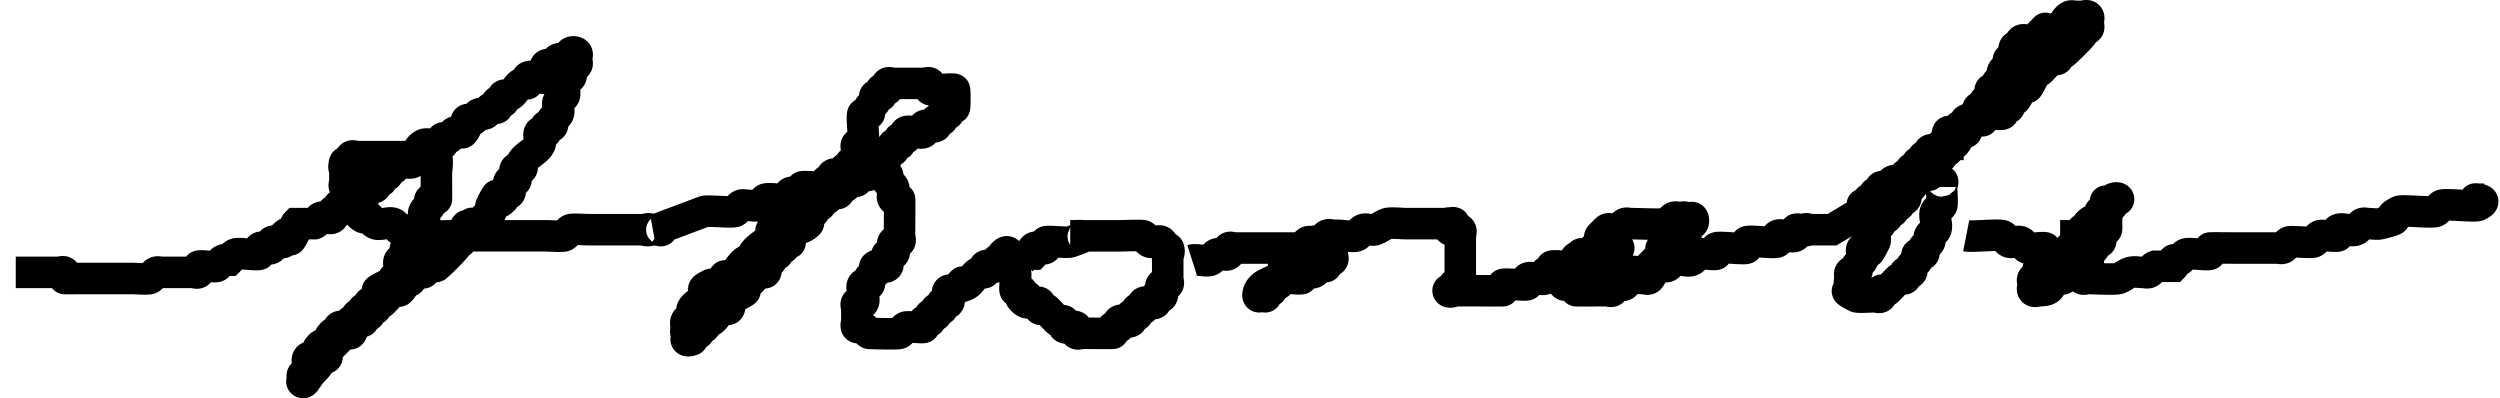 <svg xmlns="http://www.w3.org/2000/svg" width="79.297" height="12.633"><path d="M249.584 338.321h1.353c.065 0 .148-.046.194 0 .045.046-.046.148 0 .193.006.006.533 0 .58 0h1.546c.088 0 .522.03.58 0 .082-.04.112-.152.194-.193.057-.029.129 0 .193 0H255.191c.064 0 .147.046.193 0 .046-.046-.046-.148 0-.193.04-.04.503.038.58 0 .081-.041.112-.153.193-.194.058-.028.13 0 .194 0 .064-.064.111-.152.193-.193.105-.052.72.053.773 0 .046-.046-.045-.148 0-.193.091-.091.296.09.387 0 .046-.046-.046-.148 0-.194.091-.09.295.091.387 0 .045-.045-.046-.147 0-.193.4-.4-.016.611.386-.193.029-.058-.045-.148 0-.194h.58c.087-.028.112-.152.194-.193.115-.058.295.091.386 0 .046-.046-.045-.148 0-.193.046-.046.148.045.194 0 .045-.046-.046-.148 0-.194.09-.09.27.058.386 0 .082-.04.112-.152.193-.193.058-.029.165.058.194 0 .057-.115-.058-.271 0-.387.057-.115.295.092.386 0 .046-.045-.045-.147 0-.193.046-.046.148.046.194 0 .045-.046-.046-.148 0-.193.045-.046.148.045.193 0 .046-.046-.045-.148 0-.194.046-.045.148.046.193 0 .046-.045-.045-.147 0-.193.04-.04.504.038.58 0 .356-.178.031-.402.387-.58.077-.038.54.04.58 0 .046-.045-.046-.148 0-.193.046-.046.136.029.193 0 .082-.041.112-.153.194-.194.266-.133.173.235.386-.193.03-.057-.045-.148 0-.193.046-.046.136.029.194 0 .081-.041.111-.153.193-.194.058-.028.136.03.193 0 .082-.04.112-.152.194-.193.057-.029.147.046.193 0 .046-.045-.046-.148 0-.193.046-.046.148.045.193 0 .046-.046-.045-.148 0-.193.046-.046.136.028.194 0 .163-.082.223-.306.386-.387.058-.029.148.045.194 0 .045-.046-.046-.148 0-.193.096-.097.483.096.58 0 .09-.092-.091-.296 0-.387.045-.046.135.029.193 0 .081-.04.112-.153.193-.193.116-.058.296.09.387 0 .046-.046-.046-.148 0-.194.046-.045.148-.045.193 0 .046.046 0 .13 0 .194s.046.147 0 .193c-.045.045-.148-.046-.193 0-.091.091.091.295 0 .387-.046.045-.148-.046-.193 0-.04.039.038.503 0 .58-.041.081-.153.111-.194.193-.057.115.058.271 0 .386-.04.082-.152.112-.193.194-.029.057.046.148 0 .193-.046.046-.148-.045-.193 0-.046.046.045.148 0 .193-.046.046-.148-.045-.194 0-.09.092.058.272 0 .387-.116.232-.464.348-.58.58-.028.058.046.148 0 .193-.045.046-.147-.045-.193 0-.065.066.065.322 0 .387-.046.046-.148-.046-.193 0-.091.091.09.296 0 .387-.046.045-.148-.046-.194 0-.045.045.046.147 0 .193-.4.4.016-.611-.386.193-.03.058.028.136 0 .194-.041.081-.13.129-.194.193s-.111.153-.193.193c-.516 0 .064-.064-.193.194-.4.4.015-.612-.387.193-.029.058.046.148 0 .193-.046.046-.148-.045-.193 0-.046.046.029.136 0 .194a6.194 6.194 0 0 1-.58.58c-.116.057-.296-.091-.387 0-.046.045.046.147 0 .193-.046.046-.136-.029-.193 0-.641.641.182-.091-.387.193-.804.403.207-.013-.193.387-.046.046-.136-.029-.194 0-.064.032-.322.354-.386.387-.058.028-.148-.046-.194 0-.045.045.046.147 0 .193-.045.046-.147-.046-.193 0-.045.046.046.148 0 .193-.091.091-.295-.09-.387 0-.045.046.046.148 0 .194-.045.045-.147-.046-.193 0-.09.09.091.295 0 .386-.045.046-.136-.029-.193 0a6.192 6.192 0 0 0-.58.58c-.029.058.045.148 0 .194-.046.045-.136-.03-.193 0-.082.04-.13.128-.194.193l-.193.193c.129-.129.387-.569.387-.386 0 .232-.248.394-.387.58-.055.072-.129.257-.193.193-.065-.065.193-.102.193-.193 0-.065-.193.064-.193 0 0-.092.152-.112.193-.194.057-.115-.091-.295 0-.386.045-.046.136.028.193 0 .805-.403-.206.013.194-.387.045-.046.135.029.193 0 .804-.402-.207.013.193-.387.046-.045.148.046.194 0 .045-.045-.046-.148 0-.193.09-.091.27.058.386 0 .082-.04.112-.153.193-.193.058-.03.148.045.194 0 .09-.092-.091-.296 0-.387.045-.046.148.046.193 0 .046-.046-.045-.148 0-.193.046-.046.148.045.193 0 .046-.046-.045-.148 0-.194.046-.045.148.046.194 0 .4-.4-.611.016.193-.386.058-.03.148.045.193 0 .046-.046-.028-.136 0-.194.041-.081.153-.112.194-.193.057-.115-.091-.296 0-.387.045-.045.148.046.193 0 .065-.065-.065-.321 0-.386.046-.046.148.045.193 0 .092-.091-.09-.296 0-.387.046-.046.148.046.194 0 .045-.046-.029-.136 0-.193.04-.082.152-.112.193-.194.058-.115-.058-.271 0-.386.04-.082.153-.112.193-.194.03-.057-.045-.147 0-.193.046-.046.148.046.194 0 .008-.008 0-.702 0-.773v-.387.387c0-.194.06-.397 0-.58-.02-.061-.13 0-.194 0h-2.32c-.064 0-.147-.046-.193 0-.045.045.046.148 0 .193-.045.046-.148-.045-.193 0-.046.046.064.193 0 .193-.065 0 0-.257 0-.193v.58c0 .064-.046.148 0 .193.045.046.148-.045.193 0 .046.046 0 .13 0 .194V336c0-.129-.129-.387 0-.387.343 0 .123.633.193.774.041.081.112.152.194.193.057.029.129 0 .193 0 .065.064.112.153.193.193.155.078.426-.077.58 0 .082.041.112.153.194.194.121.06.652-.061.773 0 .082.04.112.152.193.193.06.03.493 0 .58 0h3.094c.087 0 .52.03.58 0 .081-.04.111-.153.193-.193.059-.03.493 0 .58 0H269.497c.064 0 .193-.065.193 0 0 .064-.258 0-.193 0h.386c.065 0 .194-.065.194 0 0 .064-.13 0-.194 0l1.547-.58c.154-.03.877.044.967 0 .081-.041.112-.153.193-.194.058-.028.129 0 .193 0 .13 0 .265.041.387 0 .087-.028.112-.152.193-.193.105-.052.72.053.774 0 .045-.046-.046-.148 0-.193.09-.091.295.09.386 0 .046-.046-.045-.148 0-.194.047-.046.727.047.774 0 .045-.045-.046-.147 0-.193.045-.046.147.046.193 0 .046-.046-.046-.148 0-.193.091-.091.295.09.387 0 .045-.046-.046-.148 0-.194.09-.09.295.092.386 0 .046-.045-.045-.147 0-.193.097-.097.484.097.58 0 .046-.045-.057-.164 0-.193.116-.058.272.057.387 0 .057-.029-.046-.148 0-.194.045-.045.148.046.193 0 .046-.045-.045-.147 0-.193.046-.045.148.046.194 0 .045-.045-.046-.148 0-.193.045-.046.147.045.193 0 .045-.046-.046-.148 0-.194.097-.096.483.097.58 0 .045-.045-.046-.147 0-.193.09-.091.295.091.386 0 .046-.045-.045-.148 0-.193.046-.046.148.045.194 0 .045-.046-.046-.148 0-.194.045-.045.148.046.193 0 .046-.045-.045-.147 0-.193.046-.045.148.046.193 0 .02-.02.02-.56 0-.58-.046-.046-.726.047-.773 0-.045-.045.046-.148 0-.193-.045-.046-.129 0-.193 0h-.967c-.064 0-.148-.046-.193 0-.046.045.045.148 0 .193-.046.046-.148-.045-.193 0-.046.046.045.148 0 .194-.046.045-.148-.046-.194 0-.045.045.029.135 0 .193-.04.081-.152.112-.193.193-.029.058.045.148 0 .193-.046.046-.148-.045-.193 0-.06.06.06.907 0 .967-.046.046-.148-.045-.194 0-.045.046 0 .129 0 .193 0 .13.058.272 0 .387-.029.058-.148-.046-.193 0-.046.046.046.148 0 .193-.046.046-.148-.045-.193 0-.046.046.045.148 0 .194-.046.045-.148-.046-.194 0-.045.045.046.148 0 .193-.045.046-.148-.046-.193 0 0 .516.064-.064-.193.193-.046.046.045.148 0 .194-.046.045-.148-.046-.194 0-.09.09.091.295 0 .386-.045.046-.147-.045-.193 0-.046.046.029.136 0 .194-.04.081-.153.112-.193.193-.03.058.045.148 0 .193-.236.236-.432.091-.58.387 0 .516.064-.064-.194.193-.045.046.046.148 0 .194-.045.045-.147-.046-.193 0-.046.045.046.147 0 .193-.046.046-.148-.046-.193 0-.046.046.028.136 0 .193-.041.082-.153.112-.194.194-.028.057.046.147 0 .193-.045.046-.135-.029-.193 0-.037.019-.35.368-.387.387-.057.028-.147-.046-.193 0-.4.4.611-.016-.193.386-.058.03-.148-.045-.194 0-.09.091.091.296 0 .387-.045.046-.135-.029-.193 0-.163.081-.224.305-.387.387-.057.028-.147-.046-.193 0-.046.045.046.147 0 .193-.046.046-.148-.046-.193 0-.046.046.045.148 0 .193-.046.046-.148-.045-.194 0-.045.046.046.148 0 .194-.045.045-.193.064-.193 0 0-.065.193.064.193 0 0-.092-.152-.112-.193-.194-.029-.057 0-.129 0-.193s-.029-.136 0-.193c.04-.082.153-.112.193-.194.03-.057-.028-.135 0-.193.082-.163.306-.224.387-.387.133-.266-.234-.173.193-.386.058-.03.136.028.194 0 .64-.642-.183.09.386-.194.232-.116.348-.464.58-.58.058-.028.148.046.194 0 .045-.045-.03-.135 0-.193.116-.232.464-.348.58-.58.028-.058-.046-.148 0-.193.045-.046.147.045.193 0 .046-.046-.046-.148 0-.194.091-.09.296.091.387 0 .045-.045-.03-.135 0-.193.402-.805-.014.207.386-.193.046-.046-.045-.148 0-.194.091-.09.272.058.387 0 .081-.04.112-.152.193-.193.058-.029.136.029.194 0 .081-.04.111-.153.193-.193.058-.03.148.045.193 0 .046-.046-.045-.148 0-.194.046-.045.136.03.194 0 .081-.04.111-.152.193-.193.058-.029.148.046.193 0 .046-.046-.045-.148 0-.193.091-.091.296.09.387 0 .045-.046-.046-.148 0-.194.045-.045.129 0 .193 0 .065 0 .148-.045.194 0 .045.046-.046.148 0 .194.045.045.147-.046.193 0 .045.045-.029.135 0 .193.04.082.152.112.193.193.058.116-.09.296 0 .387.046.046.148-.046.194 0 .009.01 0 .876 0 .967v.193c0 .064.045.148 0 .193-.046.046-.148-.045-.194 0-.09.091.091.296 0 .387-.045.046-.148-.046-.193 0-.065.065.065.322 0 .387-.091.09-.296-.091-.387 0-.045.045.029.135 0 .193-.04.081-.152.112-.193.193-.029.058.045.148 0 .194-.046.045-.148-.046-.193 0-.097.096.096.483 0 .58-.046.045-.148-.046-.194 0-.045.045 0 .128 0 .193v.387c0 .064-.045.147 0 .193.046.046.136-.029.194 0 .081.04.111.152.193.193.011.006.903.032.967 0 .081-.04.111-.152.193-.193.077-.038.54.04.58 0 .045-.046-.046-.148 0-.193.045-.046.148.045.193 0 .046-.046-.045-.148 0-.194.046-.045.148.046.193 0 .046-.045-.045-.147 0-.193.046-.046.148.046.194 0 .045-.046-.046-.148 0-.193.045-.046.148.045.193 0 .091-.091-.091-.296 0-.387.046-.046.136.029.193 0 .642-.641-.182.091.387-.193.163-.082.224-.306.387-.387.057-.029.148.046.193 0 .046-.046-.046-.148 0-.193.091-.091.296.09.387 0 .045-.046-.046-.148 0-.194.045-.045.129 0 .193 0 0-.064-.046-.147 0-.193.278-.278.179.357.193.387.041.081.153.111.194.193.038.077-.04.54 0 .58.045.046.147-.046.193 0 .046.046-.046.148 0 .193.046.046.148-.045.193 0 .046.046.065.194 0 .194-.09 0-.284-.194-.193-.194.144 0 .25.148.387.194.06.02.147-.046.193 0 .046.045-.046.147 0 .193.046.046.136-.029.193 0 .052.026.335.36.387.387.058.028.148-.046.193 0 .046.045-.045.147 0 .193.091.091.296-.091.387 0 .046.046-.046.148 0 .193.046.046.129 0 .193 0h.194c.07 0 .765.008.773 0 .046-.045-.046-.148 0-.193.046-.046.148.046.193 0 .046-.046-.045-.148 0-.193.091-.092.296.09.387 0 .046-.046-.046-.148 0-.194.046-.045.148.046.193 0 .046-.045-.045-.148 0-.193.046-.046.148.046.194 0 .045-.046-.046-.148 0-.193.09-.091.295.09.386 0 .046-.046-.045-.148 0-.194.046-.045.148.046.194 0 .09-.09-.092-.295 0-.386.045-.046.147.045.193 0 .045-.046 0-.13 0-.194V337.741c0-.064-.065-.193 0-.193.064 0 .045.239 0 .193-.102-.102-.092-.285-.193-.387-.092-.09-.272.058-.387 0-.082-.04-.112-.152-.193-.193-.051-.025-.673 0-.774 0H283.03c.306 0 .753-.058 0 .193-.107.036-.732-.041-.774 0-.045.046.046.148 0 .194-.09.09-.295-.091-.386 0-.046.045.045.147 0 .193-.285 0-.148-.046-.387.193M286.896 337.934c.132-.042.467.057.58 0 .082-.04.112-.152.193-.193.116-.058.296.091.387 0 .046-.046-.045-.148 0-.193.046-.046.129 0 .193 0h1.934c.064 0 .135.028.193 0 .082-.041.112-.153.193-.194.077-.038.54.04.58 0 .046-.045-.045-.147 0-.193.046-.046.148-.046.194 0 .045.046.064.193 0 .193-.065 0 0-.257 0-.193v.58c0 .064.045.148 0 .193-.046.046-.148-.045-.194 0-.045.046.046.148 0 .194-.045.045-.135-.03-.193 0-.081.04-.112.152-.193.193-.116.058-.296-.091-.387 0-.046.046.046.148 0 .193-.04.04-.503-.038-.58 0-.081.041-.112.153-.193.194-.058.028-.148-.046-.194 0-.045.045.046.147 0 .193-.045.046-.147-.046-.193 0-.046.046.064.193 0 .193s.064-.193 0-.193c-.091 0-.102.193-.193.193-.065 0-.029-.135 0-.193.11-.222.403-.269.58-.387.398-.265-.013-.38.386-.58.058-.028.136.03.194 0 .081-.04.112-.152.193-.193.058-.029.148.046.193 0 .046-.046-.045-.148 0-.193.046-.046.148.045.194 0 .045-.046-.046-.148 0-.194.09-.09.271.058.386 0 .082-.04.112-.152.194-.193.121-.06.651.06.773 0 .081-.04.112-.153.193-.193.116-.058.265.04.387 0 .137-.046.25-.148.387-.194.109-.036.453 0 .58 0h1.353c.064 0 .193-.064.193 0 0 .065-.193-.064-.193 0 0 .403.271.078.387.194.045.045 0 .129 0 .193v1.353c0 .065.045.148 0 .194-.046.045-.148-.046-.194 0-.045.045.046.147 0 .193-.045.046-.193.064-.193 0s.129 0 .193 0h.58c.091 0 .958.009.967 0 .045-.046-.046-.148 0-.193.046-.047.727.046.773 0 .046-.046-.045-.148 0-.194.097-.096.483.097.58 0 .046-.045-.045-.147 0-.193.046-.046.148.046.193 0 .046-.046-.045-.148 0-.193.047-.047.727.046.774 0 .045-.046-.046-.148 0-.194.045-.045.147.046.193 0 .258-.257-.322-.193.193-.193.454 0-.09.046.387-.193.058-.03.129 0 .193 0h.194c.064 0 .193-.065.193 0 0 .064-.148-.046-.193 0-.046.045.045.147 0 .193-.046.046-.136-.029-.194 0-.081.04-.111.153-.193.193-.058.03-.148-.045-.193 0-.046.046.045.148 0 .194-.046.045-.148-.046-.194 0-.045.045.046.147 0 .193-.045.046-.147-.046-.193 0-.091.091.091.295 0 .387-.046.045-.148-.046-.193 0-.046.045-.046.147 0 .193.009.009.875 0 .966 0 .065 0 .148.046.194 0 .045-.046-.046-.148 0-.193.09-.091.295.09.386 0 .046-.046-.045-.148 0-.194.046-.045.148.046.194 0 .045-.045-.046-.147 0-.193.09-.091.271.058.386 0 .052-.026.555-.529.58-.58.03-.058-.045-.148 0-.193.091-.091.296.09.387 0 .046-.046-.046-.148 0-.194.4-.4-.016.612.387-.193.057-.115-.091-.296 0-.387.045-.045.147.046.193 0 .046-.045-.064-.193 0-.193s.064.193 0 .193c-.091 0-.112-.152-.193-.193-.058-.029-.13 0-.194 0s-.135-.029-.193 0c-.082.04-.107.165-.193.193-.113.038-.994 0-1.16 0-.065 0-.136-.028-.194 0-.081.041-.111.153-.193.194-.115.057-.295-.091-.387 0 0 .515.065-.065-.193.193-.091.091.091.296 0 .387-.046.045-.148-.046-.193 0-.046.045.045.147 0 .193-.091.091-.272-.058-.387 0-.427.214-.06.12-.193.387-.055.11-.575.391-.387.58.046.045.129 0 .193 0 .137 0 1.11.025 1.16 0 .082-.041.112-.153.194-.194.055-.027.863 0 .966 0 .065 0 .148.046.194 0 .102-.102.091-.284.193-.386.091-.091.271.057.387 0 .081-.041.111-.153.193-.194.155-.077.425.078.58 0 .081-.04.112-.152.193-.193.077-.038.54.04.58 0 .046-.046-.045-.148 0-.193.06-.06.907.06.967 0 .045-.046-.046-.148 0-.194.06-.06.907.06.967 0 .045-.045-.046-.147 0-.193.096-.097.483.097.58 0 .045-.046-.046-.148 0-.193.045-.046.128 0 .193 0 .064 0 .193-.065.193 0 0 .064-.258 0-.193 0h.966l.967-.58c0-.516-.064.064.193-.194.046-.045-.045-.147 0-.193.046-.046.148.046.194 0 .045-.046-.046-.148 0-.193.045-.046.147.045.193 0 .046-.046-.046-.148 0-.194.046-.045.136.03.193 0 .082-.04.112-.152.194-.193.115-.058.295.091.386 0 .046-.046-.045-.148 0-.193.046-.046.148.045.194 0 .045-.046-.046-.148 0-.194.045-.045.147.046.193 0 .046-.045-.046-.147 0-.193.046-.046.148.046.193 0 .046-.046-.045-.148 0-.193.046-.046.148.045.194 0 .045-.046-.046-.148 0-.194.09-.09.295.092.386 0 .046-.045-.045-.147 0-.193.046-.045.13 0 .194 0 0-.129-.058-.271 0-.387.028-.057.135.03.193 0 .081-.04.112-.152.193-.193.058-.029.148.046.194 0 .045-.045-.058-.164 0-.193 1.095 0 .064.129.386-.194.047-.046.727.047.774 0 .045-.045-.046-.147 0-.193.045-.045.147.046.193 0 .091-.09-.091-.295 0-.386.4-.4-.016.61.387-.194.028-.057-.046-.148 0-.193.4-.4-.016.611.386-.193.029-.058-.045-.148 0-.194.046-.045.136.029.194 0 .05-.025.335-.36.386-.386.058-.03.148.045.194 0 .045-.046-.046-.148 0-.194.045-.045.135.029.193 0 .051-.025.554-.528.58-.58.029-.057-.046-.148 0-.193.045-.046.148.046.193 0 .046-.046 0-.129 0-.193 0-.065.046-.148 0-.194-.045-.045-.129 0-.193 0h-.194c-.064 0-.135-.029-.193 0-.163.082-.214.33-.386.387-.717.239-.127-.26-.58.193-.065.065-.112.153-.194.194-.115.057-.295-.092-.386 0-.046.045.045.147 0 .193-.046.045-.148-.046-.194 0-.09.091.091.295 0 .387-.045.045-.148-.046-.193 0-.046.045.029.135 0 .193-.04.081-.153.112-.193.193-.03.058 0 .13 0 .194-.065.064-.153.111-.194.193-.029.057.046.148 0 .193-.045.046-.148-.045-.193 0-.046.046.029.136 0 .194-.04.081-.153.111-.193.193-.03.057.045.148 0 .193-.046.046-.148-.045-.194 0-.045.046.03.136 0 .193-.129.258-.258.13-.386.387-.03.058.045.148 0 .193-.046.046-.136-.028-.194 0-.804.403.207-.013-.193.387-.046.046-.148-.045-.193 0-.046.046.045.148 0 .193-.046.046-.148-.045-.194 0-.045.046.046.148 0 .194-.045.045-.147-.046-.193 0-.046.045.029.135 0 .193-.04.082-.153.112-.193.193-.03.058.045.148 0 .194-.046.045-.136-.03-.194 0-.081.04-.111.152-.193.193-.058.029-.148-.046-.193 0-.046.046.045.148 0 .193-.046.046-.148-.045-.194 0-.09.092.091.296 0 .387-.045.046-.147-.046-.193 0-.046.046.046.148 0 .193-.046.046-.148-.045-.193 0-.046.046.045.148 0 .194-.046.045-.148-.046-.194 0-.045.045.046.147 0 .193-.045.046-.147-.046-.193 0-.046.046.029.136 0 .193-.04.082-.153.112-.193.194-.058.115.057.271 0 .386-.403.805.013-.206-.387.194-.091.09.058.271 0 .386-.04.082-.152.112-.193.194-.03.057.045.147 0 .193-.046.046-.148-.046-.194 0-.045.046 0 .129 0 .193 0 .065.065.194 0 .194-.064 0 0-.258 0-.194 0 .13-.057.272 0 .387.03.058.194-.064.194 0 0 .058-.641-.127 0 .193.059.03.493 0 .58 0 .064 0 .147.046.193 0 .046-.045-.046-.147 0-.193.046-.046.136.029.193 0 .038-.019.35-.368.387-.387.058-.029.148.046.193 0 .046-.045-.045-.147 0-.193.046-.046.148.046.194 0 .045-.046-.03-.136 0-.193.04-.082.152-.112.193-.194.029-.057-.046-.147 0-.193.046-.046.148.046.193 0 .046-.046-.028-.136 0-.193.041-.082.153-.112.194-.194.028-.057-.03-.135 0-.193.04-.081.152-.112.193-.193.077-.155-.077-.426 0-.58.04-.082.153-.112.193-.194.036-.07-.034-.773 0-.773.065 0 0 .129 0 .193M311.449 337.161c.189.037 1.05-.055 1.16 0 .081.04.111.153.193.193.103.052.283-.051.387 0 .081.041.111.153.193.194.077.038.54-.04.58 0 .02.019.02.56 0 .58-.046.045-.148-.046-.193 0-.092.09.09.295 0 .386-.046.046-.148-.045-.194 0-.045.046 0 .13 0 .194s-.045.147 0 .193c.046.046.13 0 .194 0 .492 0 .257-.226.58-.387.057-.028.147.046.193 0 .045-.045-.046-.147 0-.193.09-.091.295.091.387 0 .045-.046-.046-.148 0-.193.045-.046.147.045.193 0 .045-.046-.046-.148 0-.194.045-.045.148.046.193 0 .046-.045-.029-.135 0-.193.041-.082.153-.112.193-.193.03-.058-.045-.148 0-.194.046-.045.148.046.194 0 .063-.063-.064-.323 0-.386.045-.046.148.045.193 0 .029-.029-.023-.58 0-.58.065 0 0 .257 0 .193 0-1.095-.129-.064.193-.387.046-.045-.045-.147 0-.193.046-.046.194-.064.194 0s-.148-.046-.194 0c-.045.046.046.148 0 .193-.045.046-.147-.045-.193 0-.045.046.046.148 0 .194-.045.045-.148-.046-.193 0-.046.045.029.135 0 .193-.402.805.013-.207-.387.193-.045.046.046.148 0 .194-.045.045-.148-.046-.193 0-.046.045.045.147 0 .193-.046.046-.13 0-.193 0 0 .064.028.136 0 .193-.041.082-.153.112-.194.194-.03.058 0 .493 0 .58 0 .064-.045.147 0 .193.046.046.194-.064.194 0s-.258 0-.194 0c1.096 0 .065-.129.387.193.045.046.129 0 .193 0 .174 0 .845.04.967 0 .136-.045.247-.158.386-.193.125-.031.258 0 .387 0 .064 0 .136.029.193 0 .082-.04.107-.165.194-.193h.58c.045-.046-.046-.148 0-.194.045-.045.135.03.193 0 .082-.04.112-.152.193-.193.105-.052.72.053.774 0 .045-.046-.046-.148 0-.193.008-.008.702 0 .773 0h1.353c.065 0 .136.028.194 0 .081-.041.106-.165.193-.194.088-.03.687.043.773 0 .082-.04.112-.152.194-.193.076-.038.54.04.58 0 .045-.046-.058-.164 0-.193.172-.087.407.086.58 0 .081-.041.111-.153.193-.194.057-.028.129 0 .193 0 .129 0 .262.032.387 0 .933-.233-.01-.092.58-.386.106-.053 1.009.05 1.16 0 .086-.03.112-.153.193-.194.114-.057 1.048.056 1.16 0 .516-.257-.58-.193.193-.193" style="fill:none;stroke:#000;stroke-width:1px;stroke-linecap:butt;stroke-linejoin:miter;stroke-opacity:1" transform="translate(-249.084 -329.681)"/></svg>